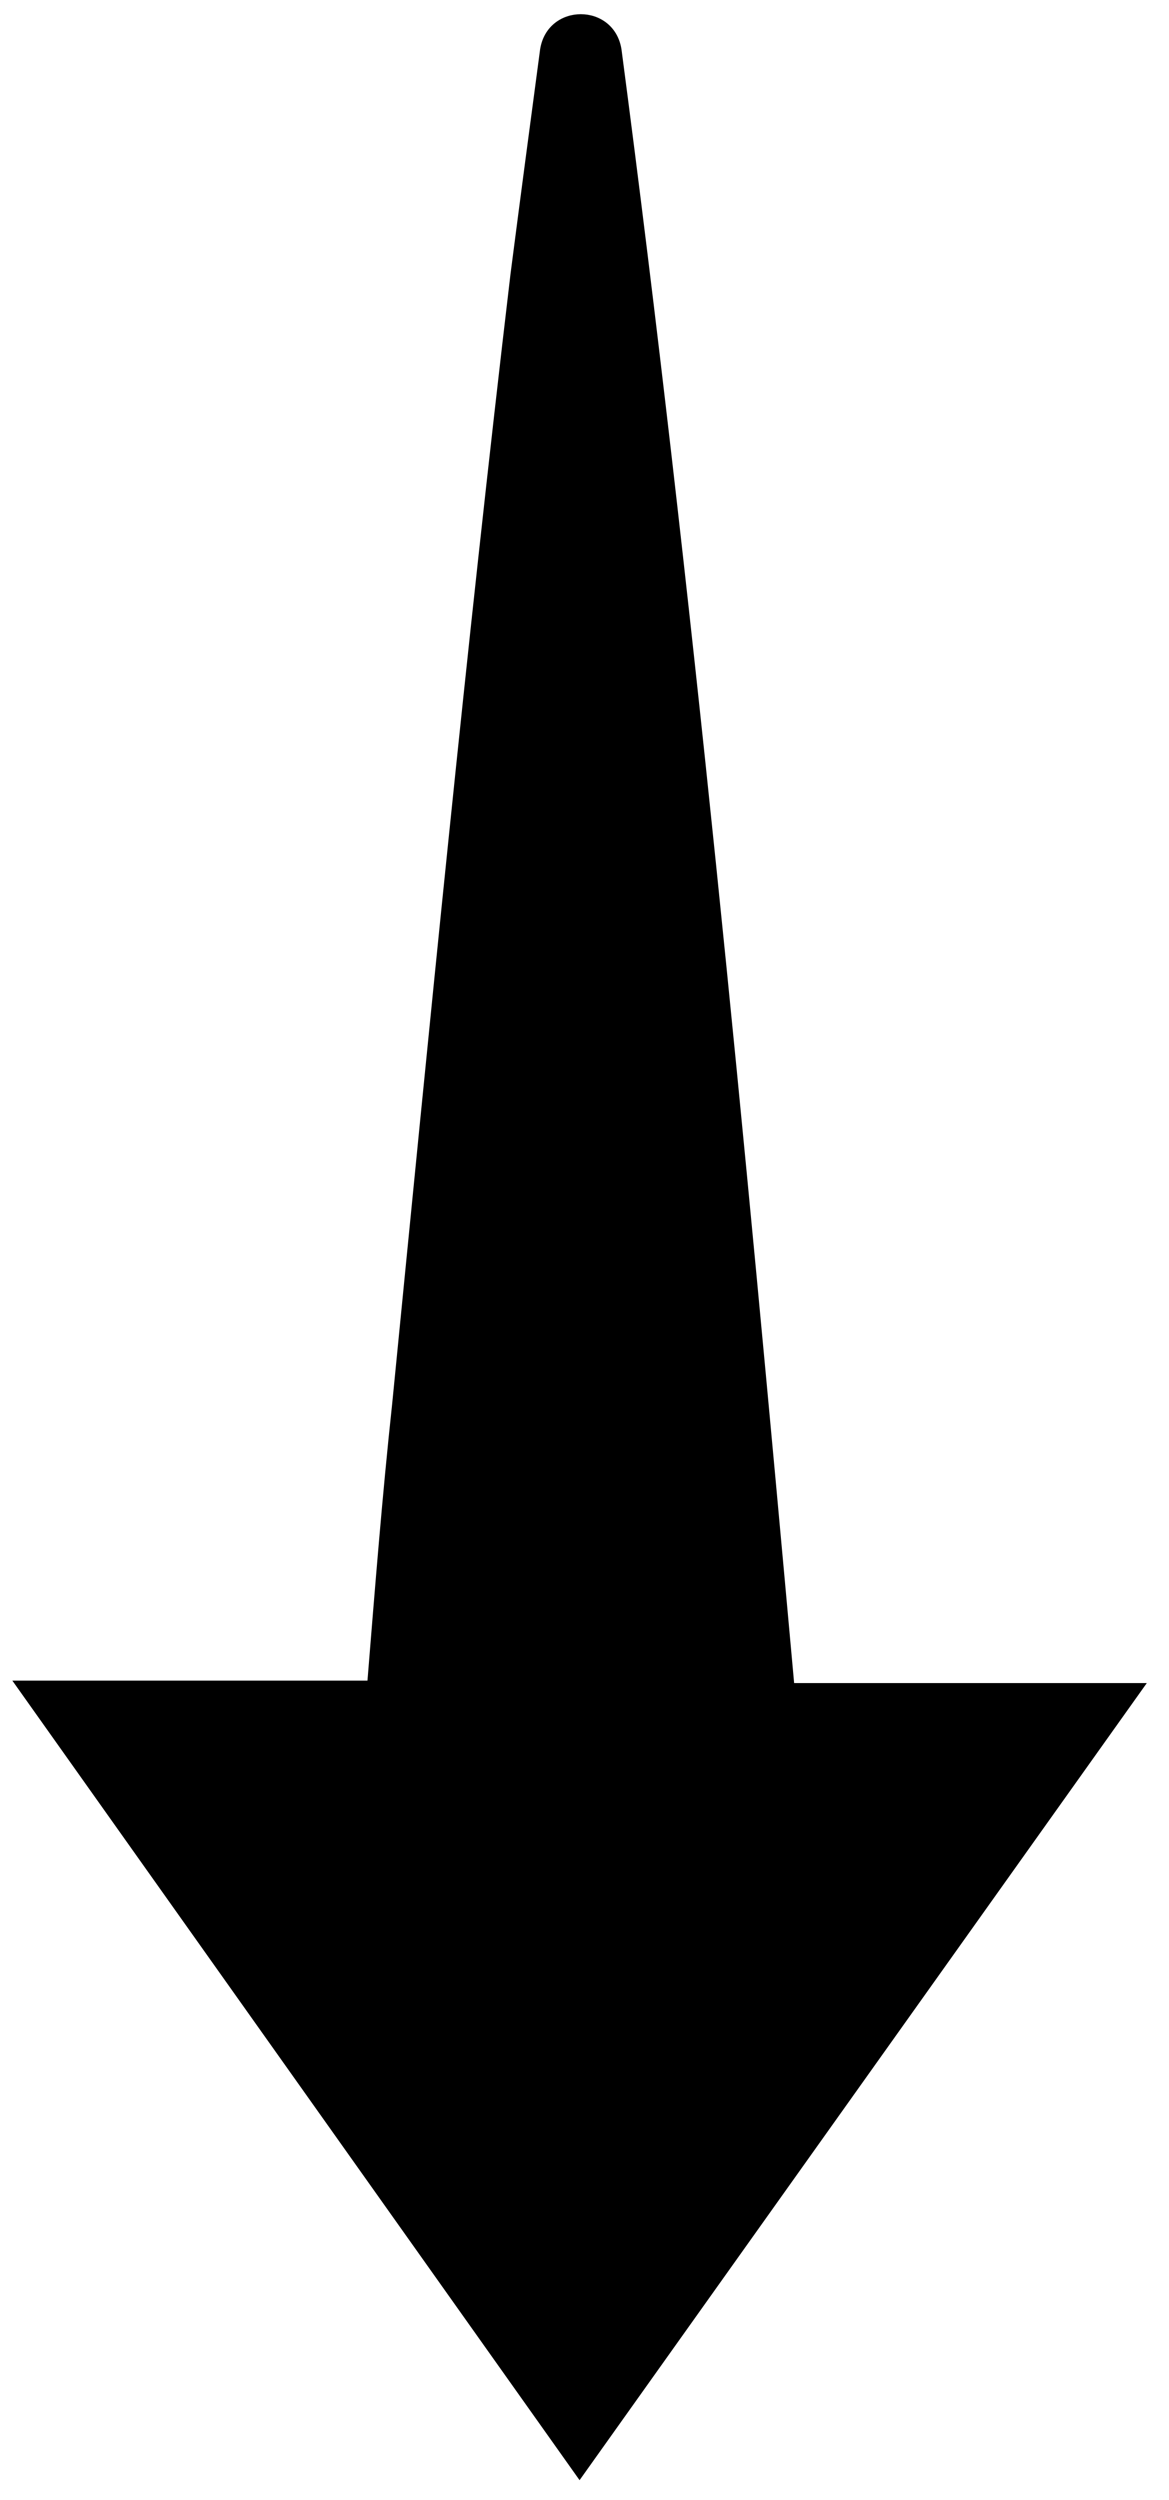 <?xml version="1.0" encoding="utf-8"?>
<!-- Generator: Adobe Illustrator 28.2.0, SVG Export Plug-In . SVG Version: 6.00 Build 0)  -->
<svg version="1.1" id="Layer_1" xmlns="http://www.w3.org/2000/svg" xmlns:xlink="http://www.w3.org/1999/xlink" x="0px" y="0px"
	 width="47.4px" height="101.3px" viewBox="0 0 47.4 101.3" style="enable-background:new 0 0 47.4 101.3;" xml:space="preserve">
<path d="M23.5,100.5l23-32.3H32.2c-2-22.1-4.1-44.2-7-66.2c-0.3-1.9-3-1.9-3.3,0C21.5,5,21.1,8,20.7,11.1
	c-1.8,15.2-3.3,30.6-4.8,45.8c-0.4,3.7-0.7,7.5-1,11.2H0.5L23.5,100.5z"/>
</svg>
